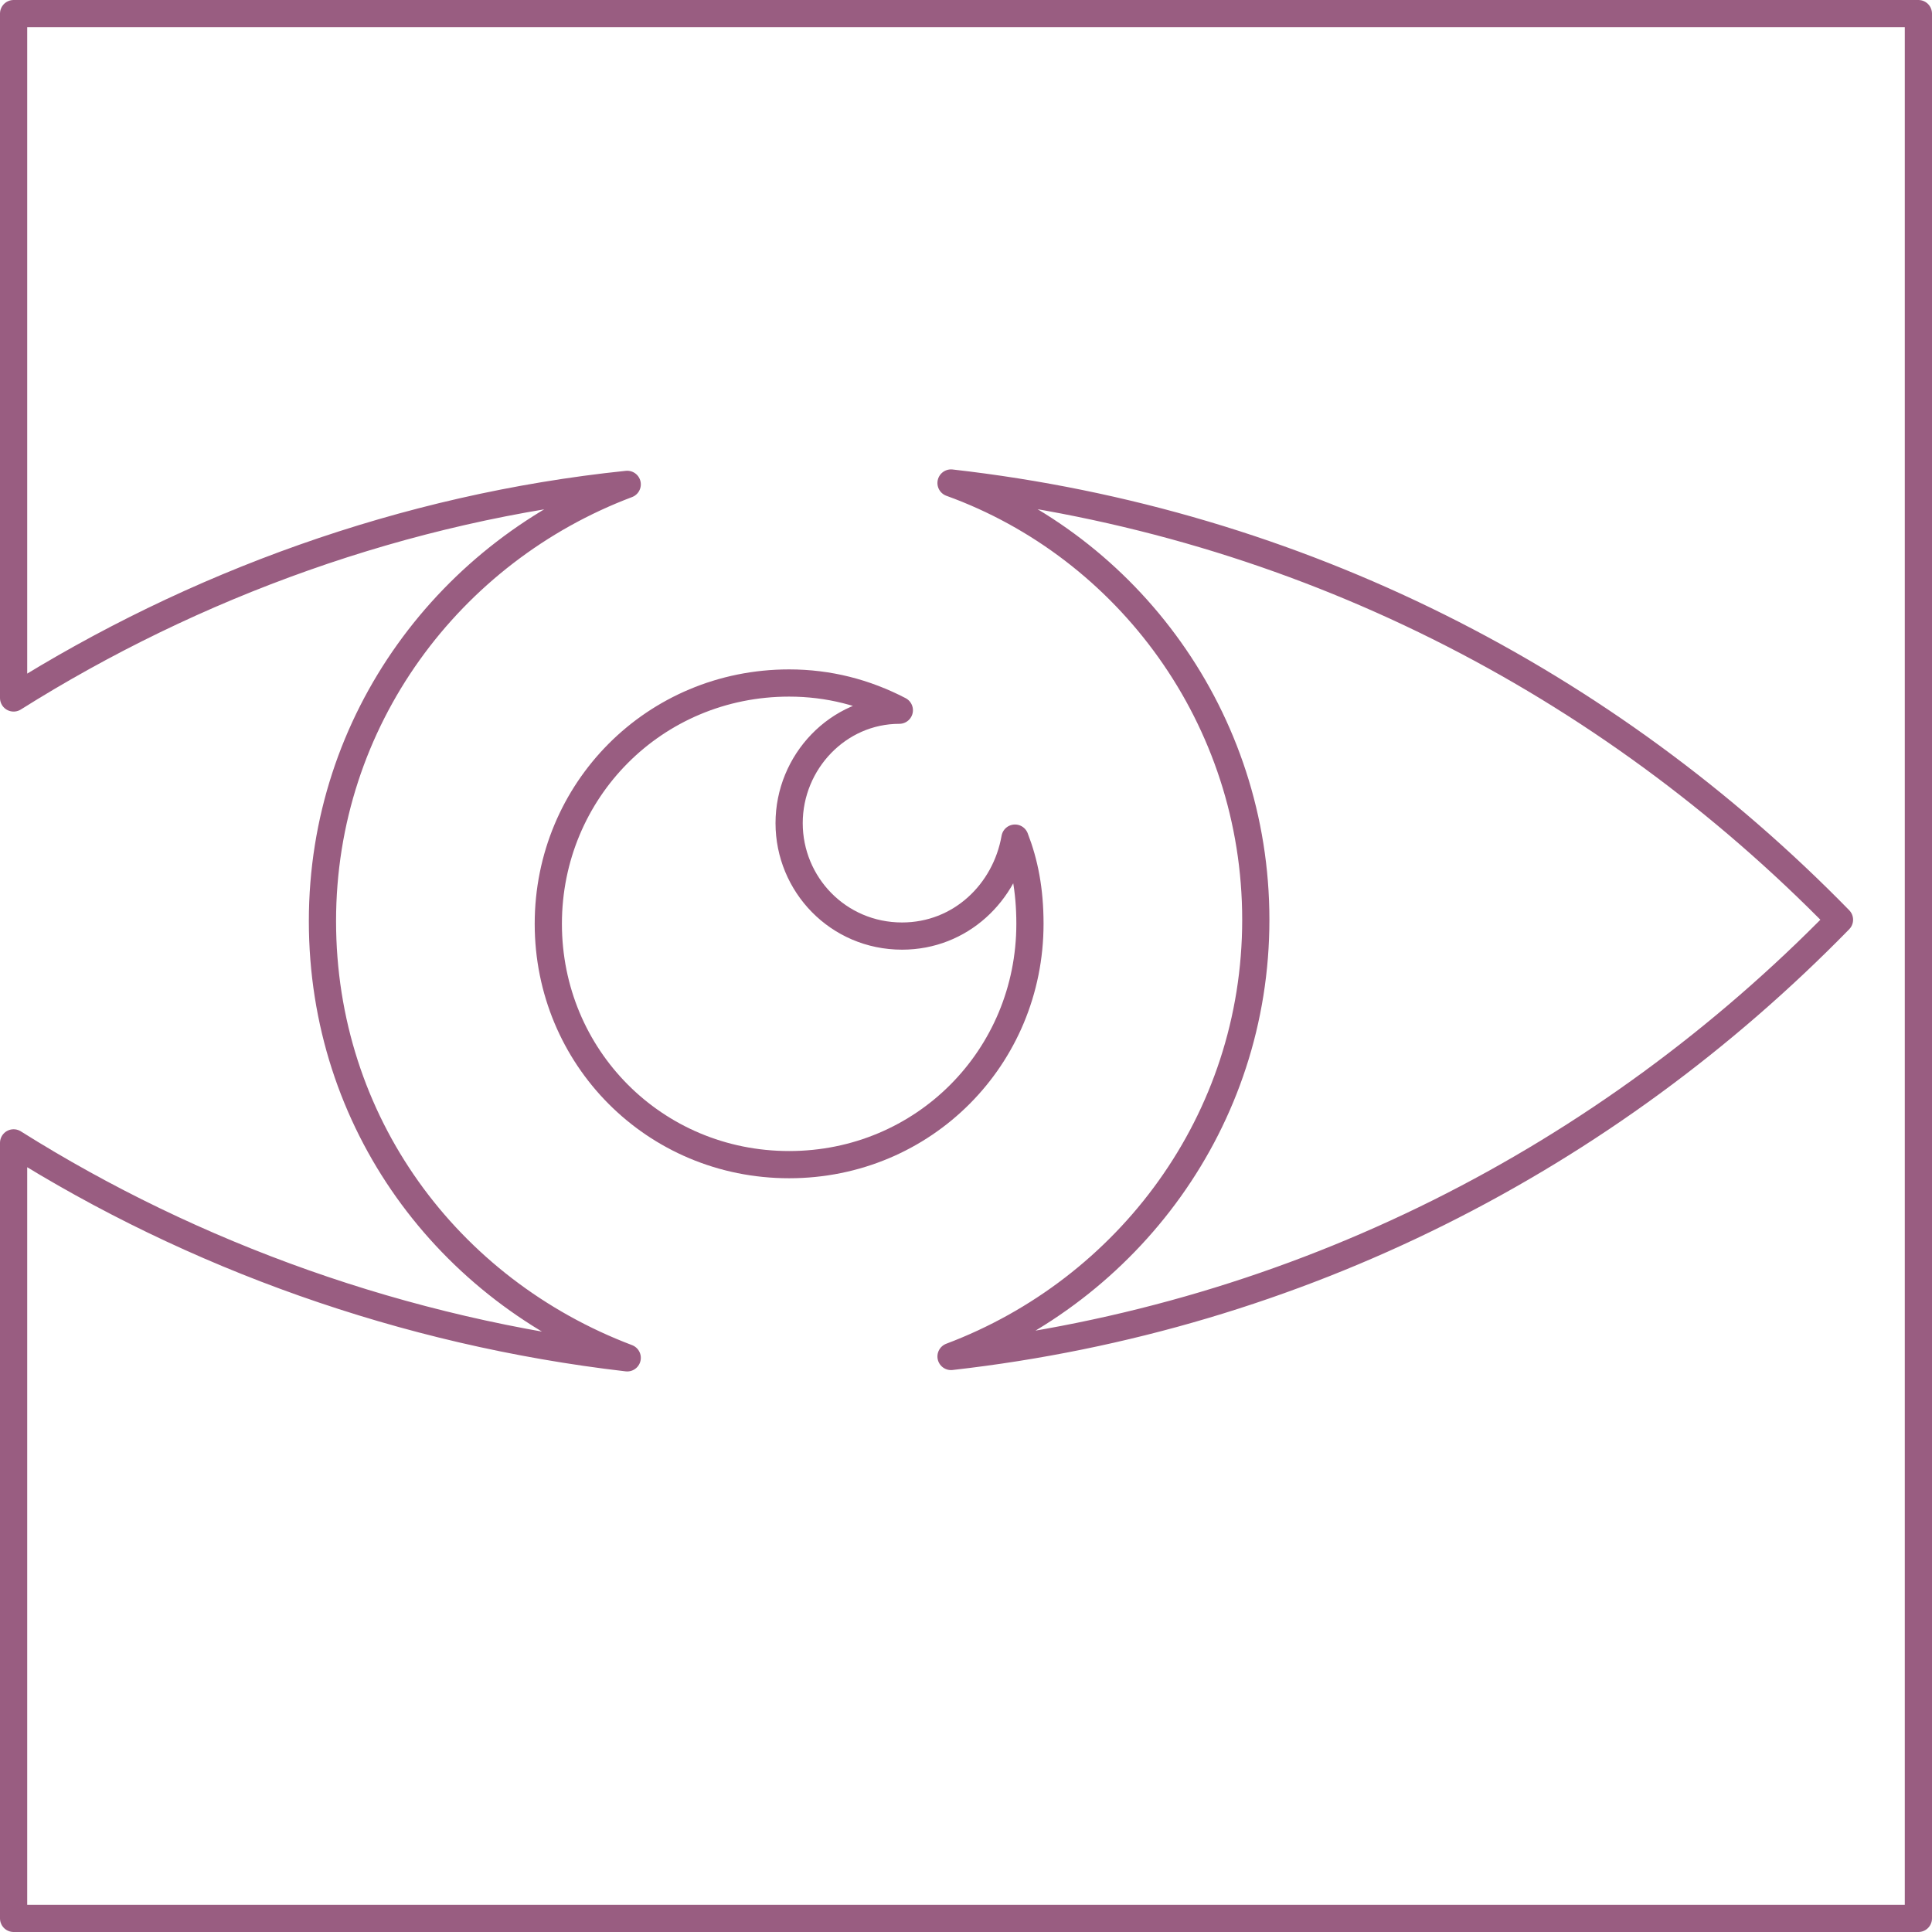 <?xml version="1.0" encoding="UTF-8"?> <!-- Generator: Adobe Illustrator 25.2.0, SVG Export Plug-In . SVG Version: 6.00 Build 0) --> <svg xmlns="http://www.w3.org/2000/svg" xmlns:xlink="http://www.w3.org/1999/xlink" id="Layer_1" x="0px" y="0px" viewBox="0 0 142 142" style="enable-background:new 0 0 142 142;" xml:space="preserve"> <style type="text/css"> .st0{fill:none;stroke:#995D81;stroke-width:2;stroke-linejoin:round;stroke-miterlimit:10;} </style> <path class="st0" d="M1,1v50.3c13.2-8.3,28.7-14,45.1-15.7c-13,4.9-22.4,17.3-22.4,32.1s9.2,27.1,22.4,32.1 C29.7,97.9,14.2,92.3,1,84v57h140V1H1z M69.9,99.7c13-4.9,22.4-17.3,22.4-32.1s-9.4-27.4-22.4-32.1c25.6,2.9,48.2,14.6,65.3,32.1 C118.1,85.1,95.5,96.8,69.9,99.7z"></path> <path class="st0" d="M74.6,61.6c-0.7,4-4,7.2-8.3,7.2c-4.7,0-8.3-3.8-8.3-8.3s3.6-8.3,8.1-8.3c-2.5-1.3-5.2-2-8.1-2 c-9.9,0-17.7,7.9-17.7,17.7S48.1,85.6,58,85.6s17.7-7.9,17.7-17.7C75.7,65.4,75.3,63.4,74.6,61.6z"></path> </svg> 